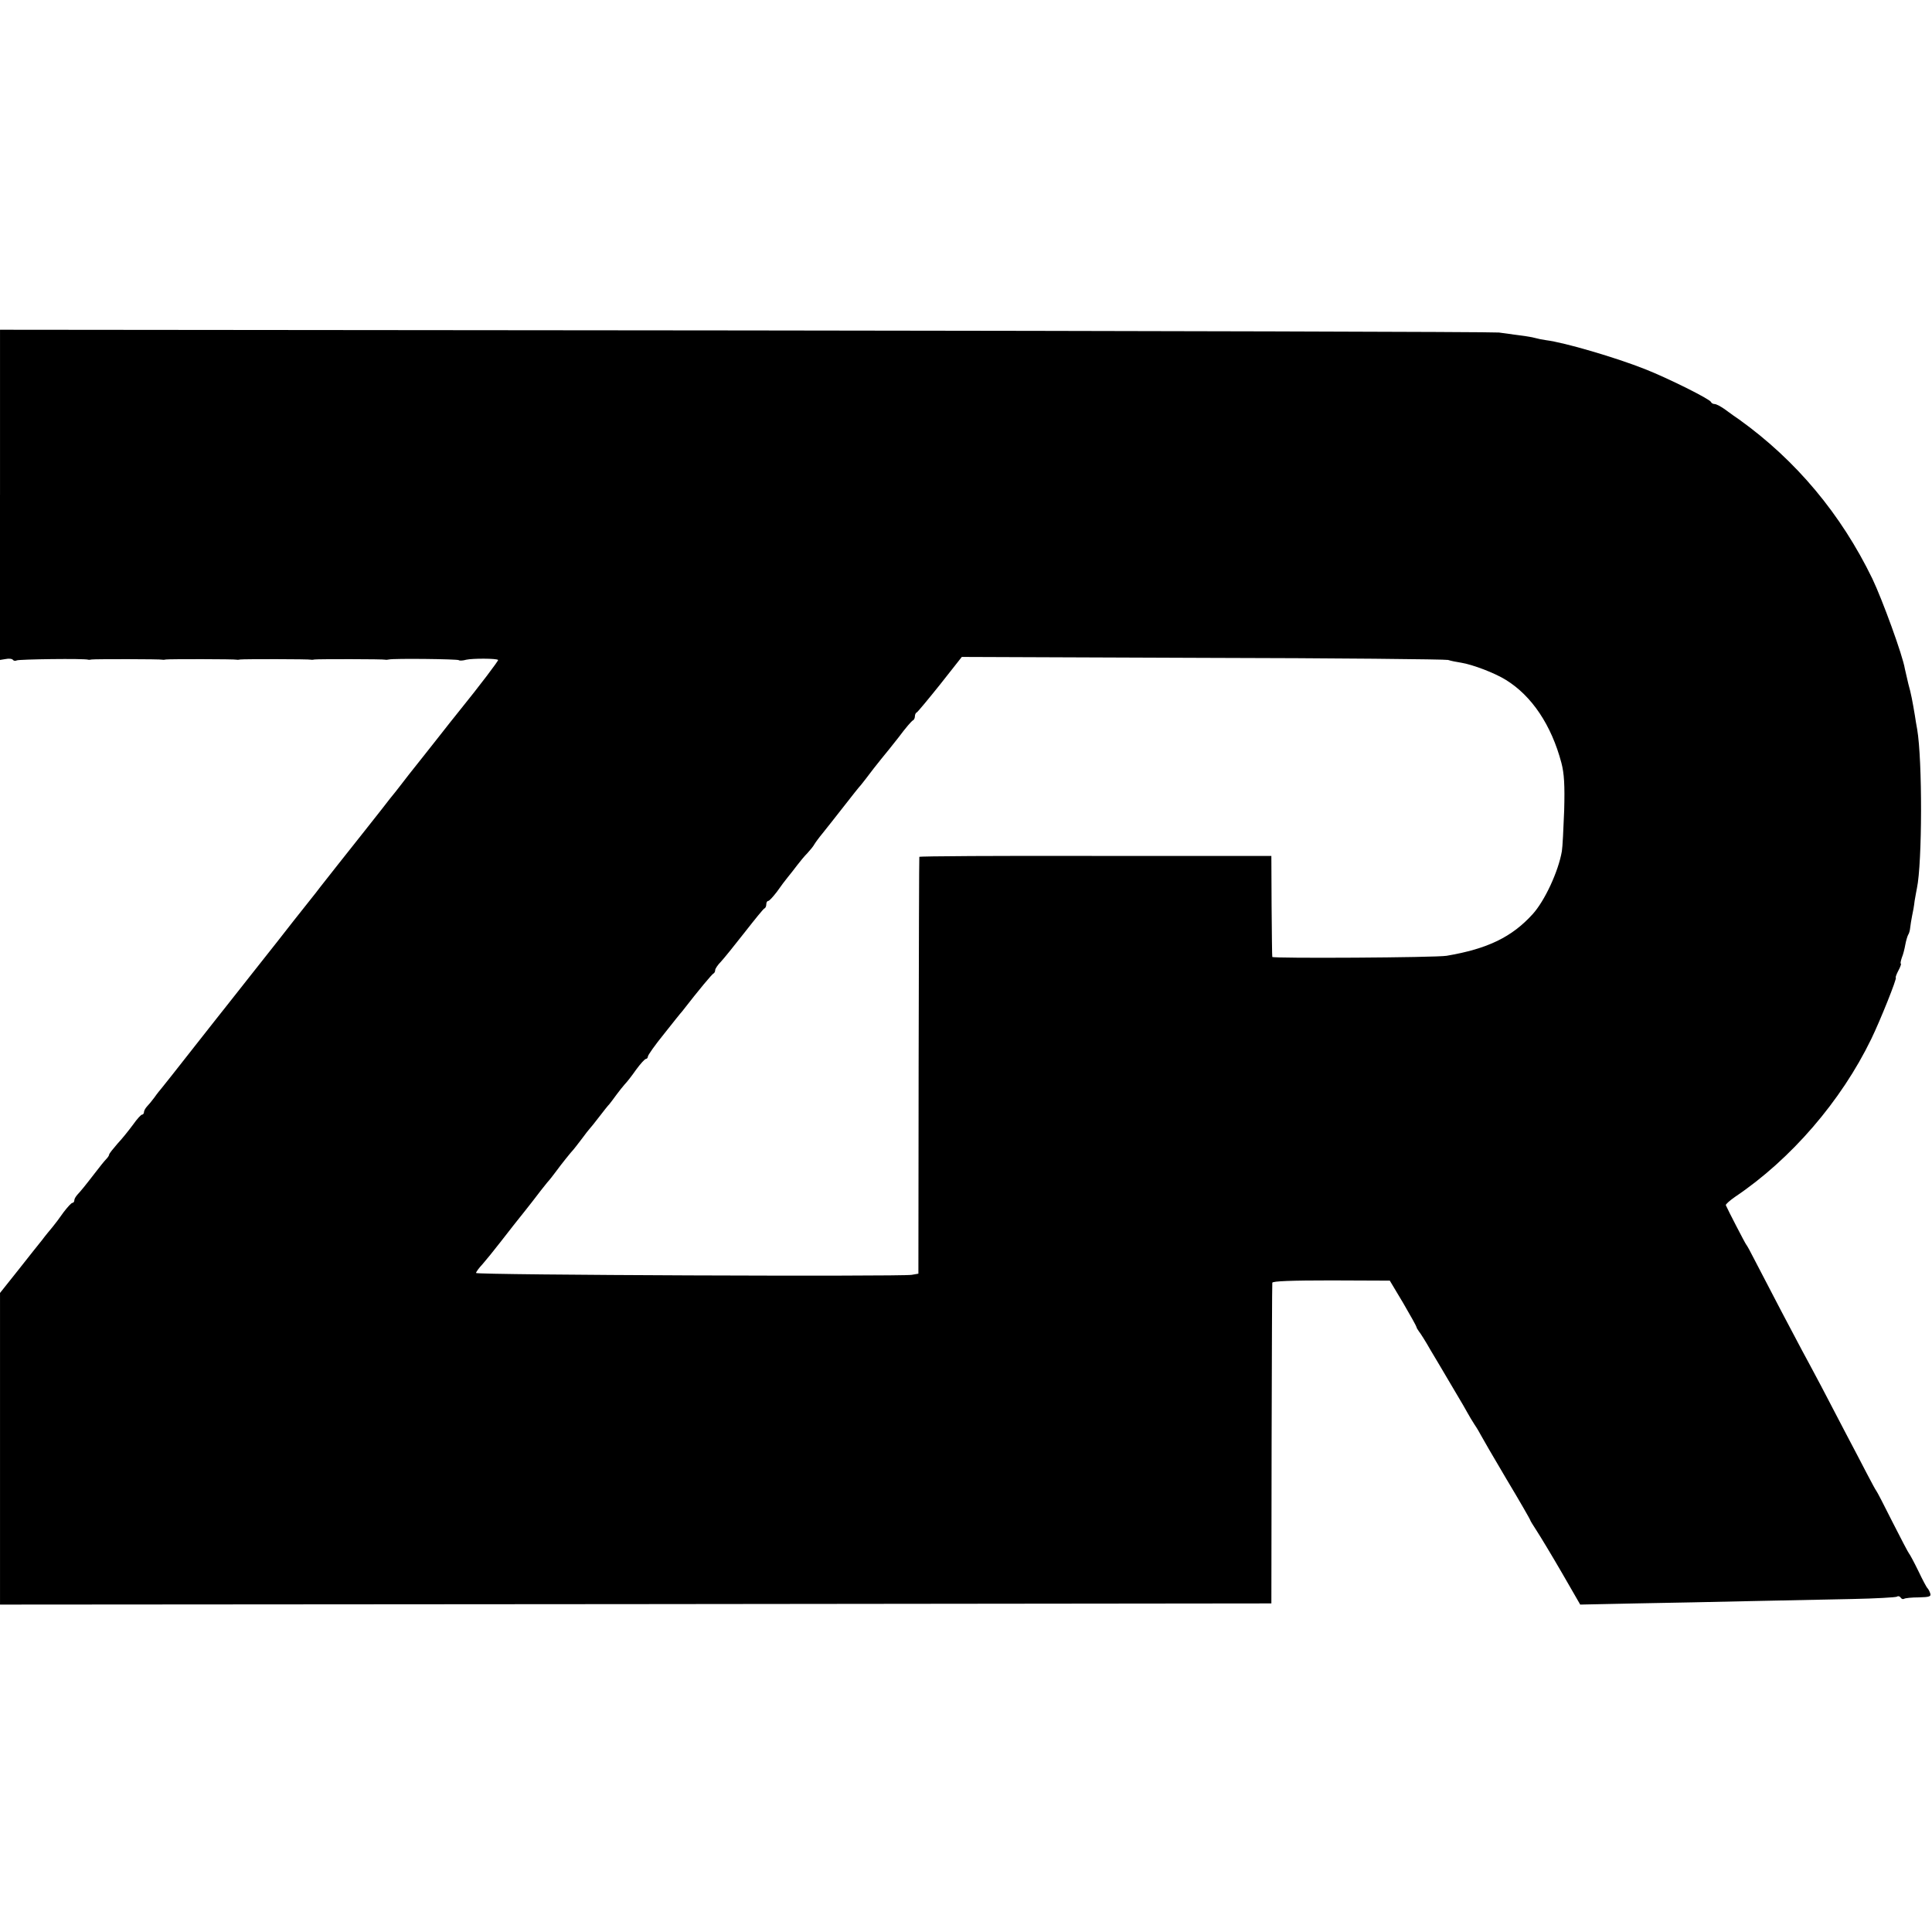 <?xml version="1.0" standalone="no"?>
<!DOCTYPE svg PUBLIC "-//W3C//DTD SVG 20010904//EN"
 "http://www.w3.org/TR/2001/REC-SVG-20010904/DTD/svg10.dtd">
<svg version="1.0" xmlns="http://www.w3.org/2000/svg"
 width="832pt" height="832pt" viewBox="0 0 832 832"
 preserveAspectRatio="xMidYMid meet">
<g transform="translate(0,832) scale(0.1,-0.1)"
fill="#000000" stroke="none">
<path d="M0 6189 l0 -711 25 4 c14 3 28 1 31 -4 3 -4 10 -5 16 -2 8 5 293 9
308 3 3 -1 10 0 15 1 12 2 298 2 305 -1 3 -1 10 0 15 1 12 2 298 2 305 -1 3
-1 10 0 15 1 12 2 298 2 305 -1 3 -1 10 0 15 1 12 2 298 2 305 -1 3 -1 10 0
15 1 21 5 296 2 301 -3 3 -3 18 -2 32 2 27 6 130 6 137 -1 3 -2 -77 -108 -170
-223 -13 -16 -56 -70 -95 -120 -39 -49 -81 -103 -95 -120 -13 -16 -34 -43 -47
-60 -13 -16 -28 -37 -35 -45 -7 -8 -34 -42 -60 -76 -26 -33 -60 -76 -75 -95
-67 -84 -171 -216 -189 -239 -10 -14 -28 -36 -39 -50 -39 -49 -116 -146 -145
-184 -29 -37 -194 -245 -218 -276 -7 -8 -70 -89 -142 -180 -71 -91 -134 -170
-139 -176 -6 -7 -20 -24 -31 -40 -11 -15 -26 -33 -33 -40 -6 -7 -12 -17 -12
-23 0 -6 -4 -11 -8 -11 -5 0 -22 -19 -39 -43 -17 -23 -47 -61 -67 -82 -19 -22
-36 -43 -36 -47 0 -4 -6 -13 -13 -20 -7 -7 -28 -33 -47 -58 -47 -61 -63 -80
-77 -95 -7 -8 -13 -18 -13 -24 0 -6 -4 -11 -8 -11 -5 0 -21 -18 -38 -40 -16
-23 -37 -51 -47 -63 -10 -12 -31 -37 -45 -56 -15 -18 -62 -78 -104 -131 l-78
-98 0 -671 0 -671 2738 2 2737 3 1 685 c1 377 2 690 3 696 1 7 84 10 254 10
l252 -1 58 -97 c31 -53 57 -100 57 -103 0 -3 5 -11 10 -18 6 -7 29 -43 51 -82
23 -38 60 -101 83 -140 61 -103 64 -108 76 -130 6 -11 19 -33 30 -50 11 -16
23 -37 27 -45 4 -8 53 -93 110 -189 57 -95 103 -175 103 -178 0 -2 13 -23 28
-46 15 -23 64 -104 108 -180 l79 -137 240 5 c132 2 355 7 495 10 140 3 337 7
437 9 100 2 186 7 192 10 5 4 12 2 16 -4 4 -6 10 -8 15 -5 4 3 33 6 63 6 47 1
54 4 49 18 -3 9 -8 18 -11 21 -4 3 -22 37 -40 75 -19 39 -37 72 -40 75 -3 3
-35 64 -71 135 -36 72 -67 132 -70 135 -3 3 -21 37 -41 75 -20 39 -60 115 -89
170 -29 55 -77 147 -107 205 -31 58 -68 128 -83 155 -25 46 -140 265 -207 395
-15 30 -30 57 -33 60 -4 4 -80 151 -88 170 -1 4 17 20 40 36 241 162 457 413
586 679 39 80 113 265 106 265 -2 0 2 13 11 30 9 16 13 30 11 30 -3 0 -1 11 4
26 6 14 12 39 15 56 3 17 9 36 12 42 4 5 8 19 9 31 1 11 5 34 8 50 4 17 9 46
11 65 3 19 8 44 10 55 23 109 24 551 1 685 -3 14 -7 41 -10 60 -10 59 -16 93
-28 135 -5 22 -12 51 -15 65 -9 57 -97 298 -140 388 -135 278 -328 509 -573
685 -14 9 -40 28 -59 42 -19 14 -40 25 -47 25 -7 0 -14 4 -16 9 -4 12 -184
102 -283 141 -126 50 -347 115 -427 125 -15 2 -35 6 -45 9 -17 5 -45 9 -158
24 -27 3 -1491 7 -3252 9 l-3203 3 0 -711z m6236 -711 c12 -4 37 -9 57 -12 49
-8 144 -44 192 -74 112 -69 196 -195 239 -357 12 -46 15 -95 12 -205 -3 -80
-7 -159 -10 -176 -15 -87 -74 -214 -126 -271 -89 -98 -193 -149 -370 -179 -46
-8 -750 -12 -751 -5 -1 3 -2 103 -3 220 l-1 215 -758 0 c-416 1 -758 -1 -758
-4 -1 -3 -2 -408 -3 -900 l-1 -895 -29 -5 c-48 -8 -1876 -1 -1876 8 0 4 12 21
28 38 15 17 49 59 77 95 58 74 66 85 80 102 6 7 31 39 57 72 25 33 54 70 64
82 11 12 28 34 39 49 21 29 66 85 75 94 3 3 18 23 35 45 16 22 32 42 35 45 3
3 21 25 40 50 19 25 39 50 45 56 5 7 19 24 30 40 11 15 27 35 35 44 9 9 31 37
49 63 19 26 38 47 43 47 4 0 8 5 8 10 0 6 31 50 70 98 38 48 73 92 78 97 73
94 129 161 135 163 4 2 7 9 7 15 0 5 11 22 25 36 13 14 59 71 102 126 43 55
81 102 85 103 5 2 8 10 8 18 0 8 4 14 8 14 5 0 21 18 38 40 16 23 37 51 47 63
10 12 28 35 40 51 12 16 32 40 44 52 12 13 26 30 30 38 4 7 20 29 35 47 15 19
56 70 90 114 35 45 69 88 76 95 7 8 31 40 54 70 24 30 45 57 48 60 3 3 30 37
60 75 29 39 57 72 62 73 4 2 8 10 8 17 0 7 3 15 8 17 4 2 49 56 101 121 l93
118 1037 -4 c570 -1 1046 -6 1057 -9z"/>
</g>
</svg>
